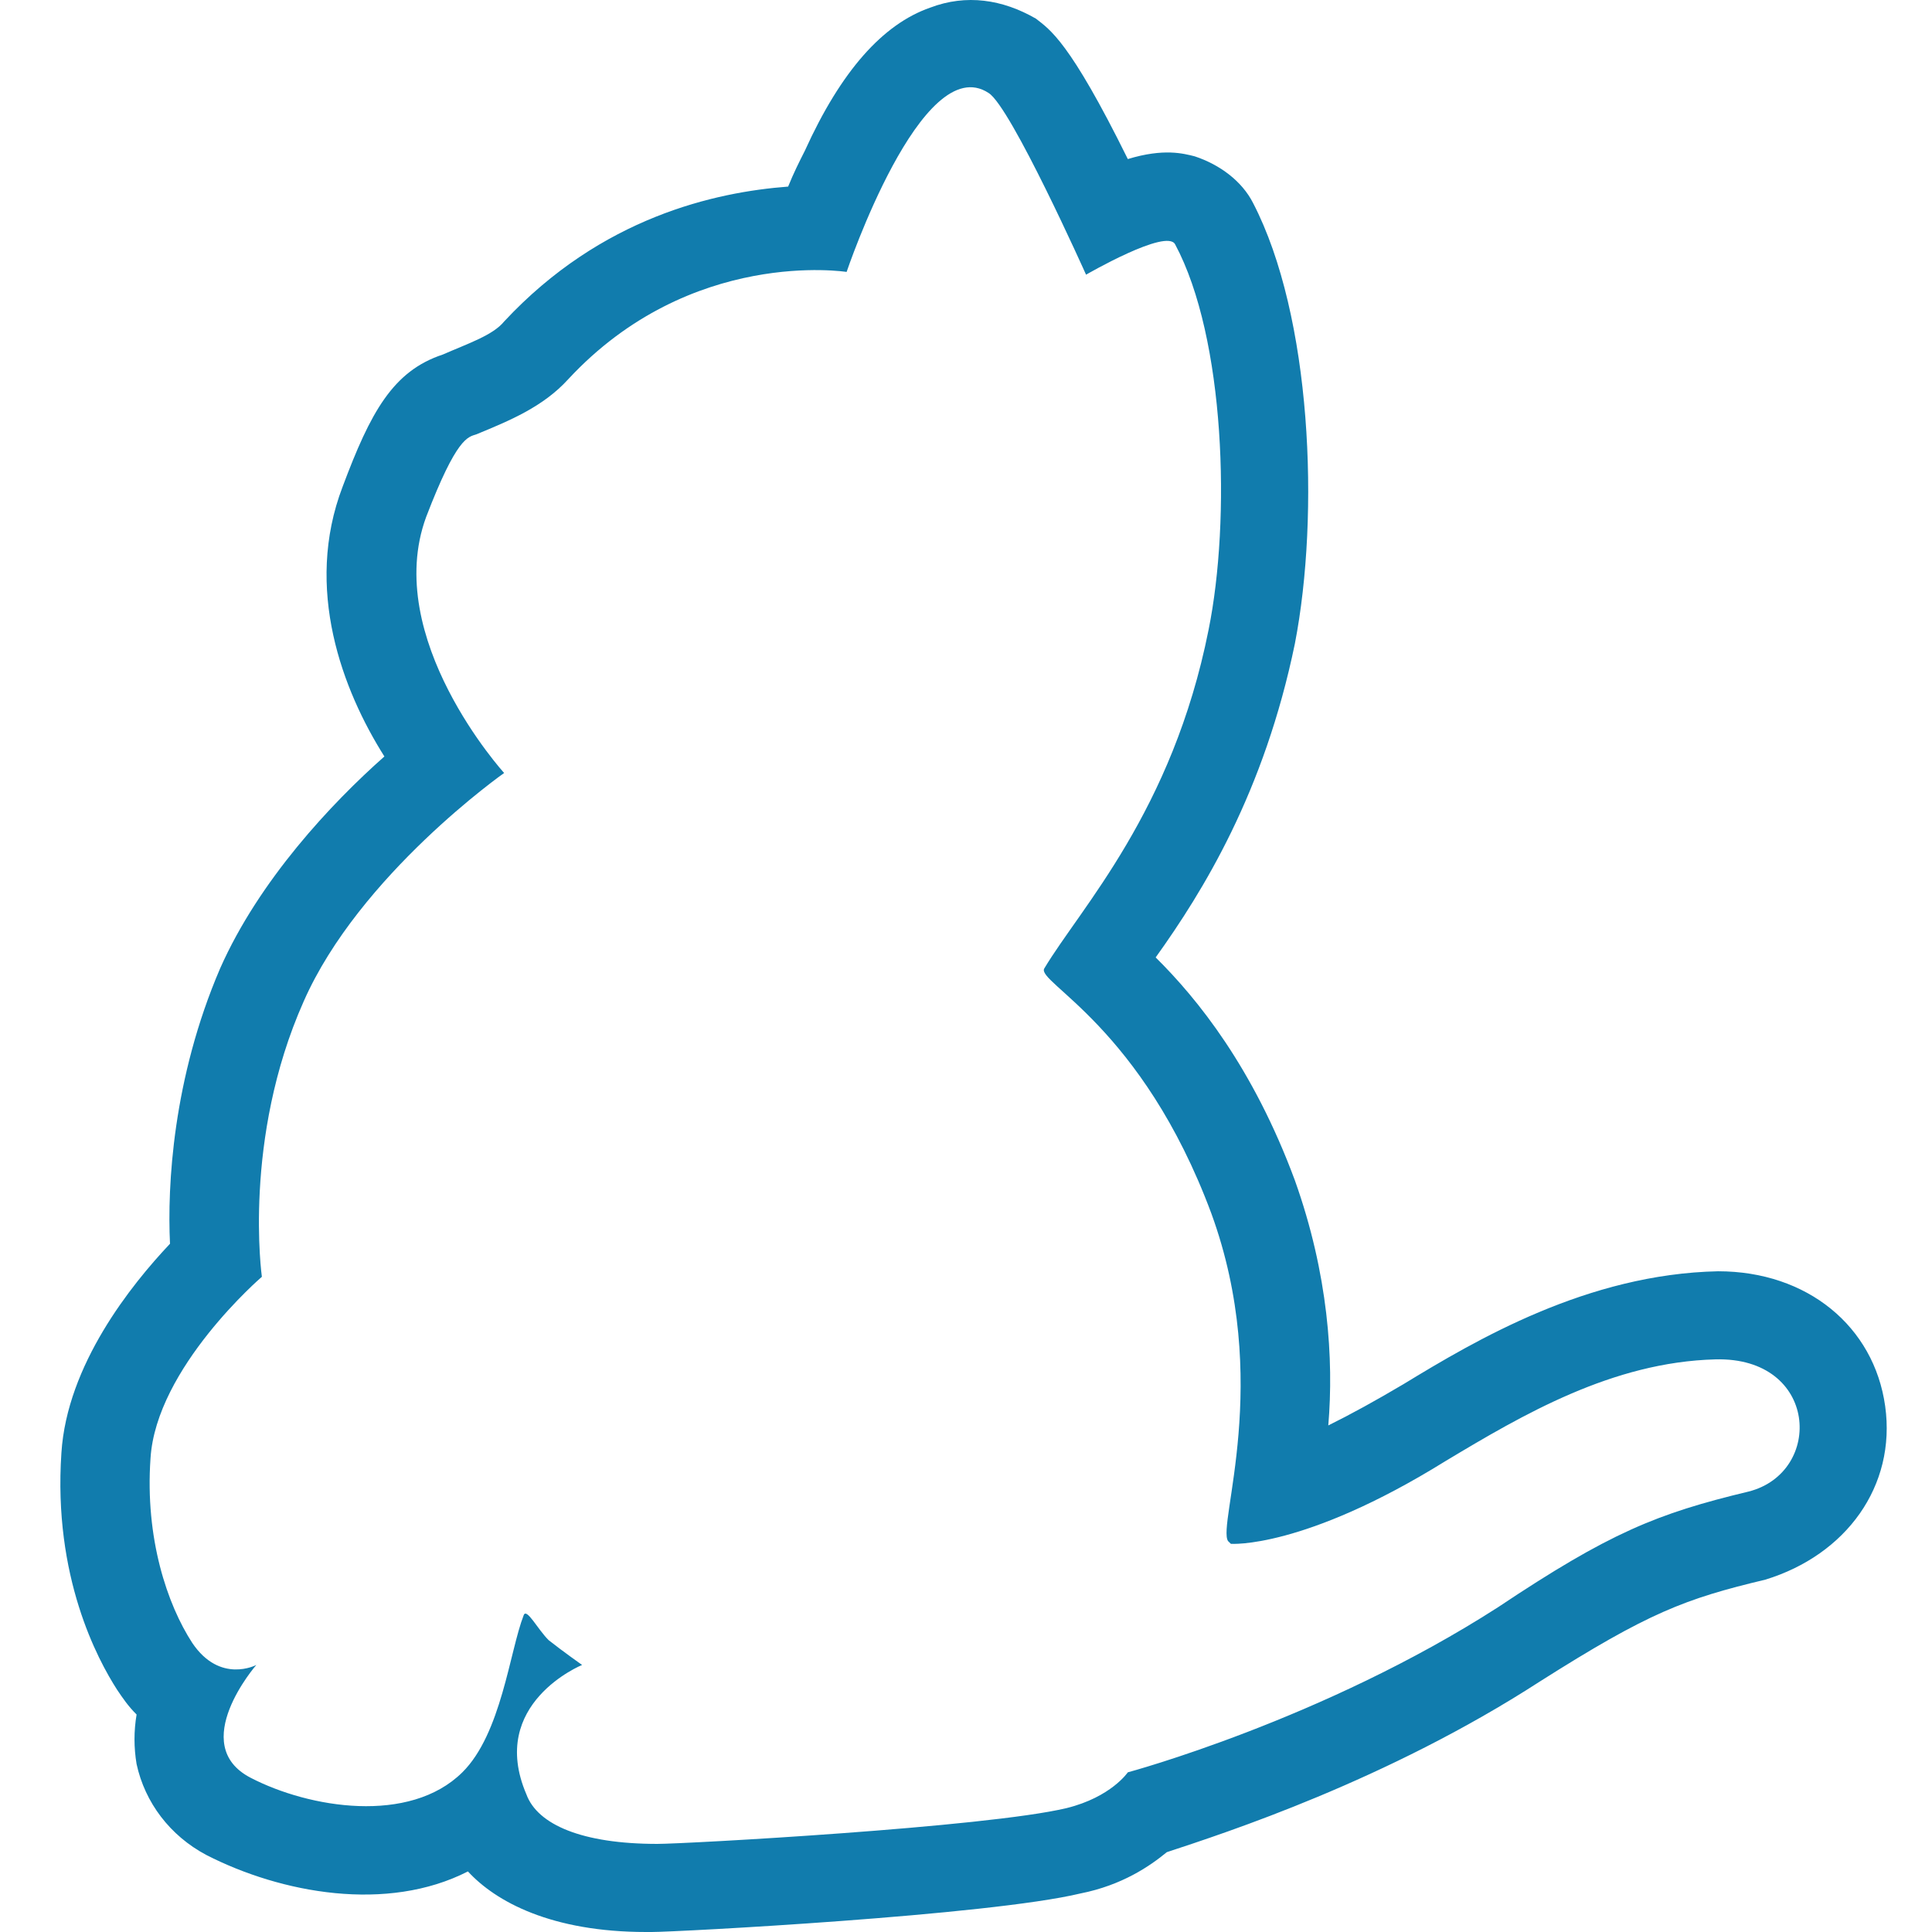 <svg width="128" height="128" viewBox="0 0 128 128" fill="none" xmlns="http://www.w3.org/2000/svg">
<path d="M124.898 93.163C124.16 87.873 119.733 84.225 113.829 84.225C105.159 84.408 97.78 88.785 92.984 91.704C91.139 92.798 89.479 93.71 88.003 94.439C88.372 90.062 88.003 84.408 85.79 78.206C83.023 70.728 79.333 66.168 76.566 63.432C79.702 59.055 83.76 52.489 85.79 42.64C87.45 34.067 86.897 20.935 83.023 13.457C82.285 11.997 80.809 10.903 79.149 10.356C78.411 10.174 77.119 9.809 74.721 10.538C70.847 2.695 69.556 1.966 68.634 1.236C66.42 -0.041 64.022 -0.405 61.624 0.507C58.488 1.601 55.721 4.702 53.322 9.991C52.953 10.721 52.585 11.45 52.216 12.362C47.419 12.727 39.856 14.368 33.4 21.299C32.662 22.212 31.001 22.759 29.341 23.488C26.021 24.583 24.545 27.319 22.7 32.243C20.117 38.992 22.7 45.74 25.467 50.118C21.962 53.218 17.166 58.325 14.583 64.162C11.447 71.458 11.078 78.571 11.263 82.401C8.68 85.137 4.437 90.427 4.068 96.263C3.515 104.471 6.466 109.943 7.758 111.949C8.127 112.497 8.496 113.044 9.049 113.591C8.865 114.685 8.865 115.78 9.049 116.874C9.603 119.427 11.263 121.616 13.661 122.893C18.642 125.446 25.652 126.723 31.001 123.987C32.846 125.994 36.535 128 42.808 128H43.176C44.837 128 65.498 126.906 71.585 125.446C74.352 124.899 76.197 123.623 77.304 122.711C81.178 121.434 91.877 117.968 102.023 111.402C109.218 106.842 111.616 105.93 116.965 104.654C122.315 103.012 125.636 98.452 124.898 93.163ZM115.859 98.817C109.771 100.276 106.635 101.553 99.256 106.478C87.634 113.956 74.721 117.421 74.721 117.421C74.721 117.421 73.615 119.063 70.663 119.792C65.313 121.069 45.39 122.163 43.545 122.163C38.565 122.163 35.613 120.887 34.875 118.88C32.293 112.861 38.565 110.308 38.565 110.308C38.565 110.308 37.273 109.396 36.351 108.666C35.613 107.937 34.875 106.478 34.691 107.025C33.768 109.396 33.215 114.868 30.632 117.421C27.127 120.887 20.486 119.792 16.613 117.786C12.37 115.597 16.981 110.308 16.981 110.308C16.981 110.308 14.583 111.585 12.739 108.849C11.078 106.295 9.603 101.918 9.971 96.628C10.34 90.609 17.35 84.59 17.35 84.59C17.35 84.59 16.059 75.471 20.117 66.351C23.807 57.961 33.4 51.212 33.4 51.212C33.4 51.212 25.283 42.275 28.234 34.249C30.263 28.96 31.001 28.96 31.555 28.778C33.768 27.866 35.982 26.954 37.642 25.13C45.759 16.375 56.09 18.016 56.09 18.016C56.09 18.016 61.07 3.243 65.498 6.161C66.973 7.073 71.954 18.199 71.954 18.199C71.954 18.199 77.304 15.098 77.857 16.192C81.178 22.394 81.547 34.432 80.071 41.728C77.673 53.766 71.585 60.149 69.187 64.162C68.634 65.074 75.644 67.992 80.255 80.395C84.314 91.521 80.624 101.006 81.362 102.1C81.547 102.282 81.547 102.282 81.547 102.282C81.547 102.282 86.343 102.647 95.751 96.811C100.916 93.71 106.82 90.244 113.645 90.062C120.47 89.88 120.839 97.54 115.859 98.817Z" fill="#117CAD"/>
</svg>

